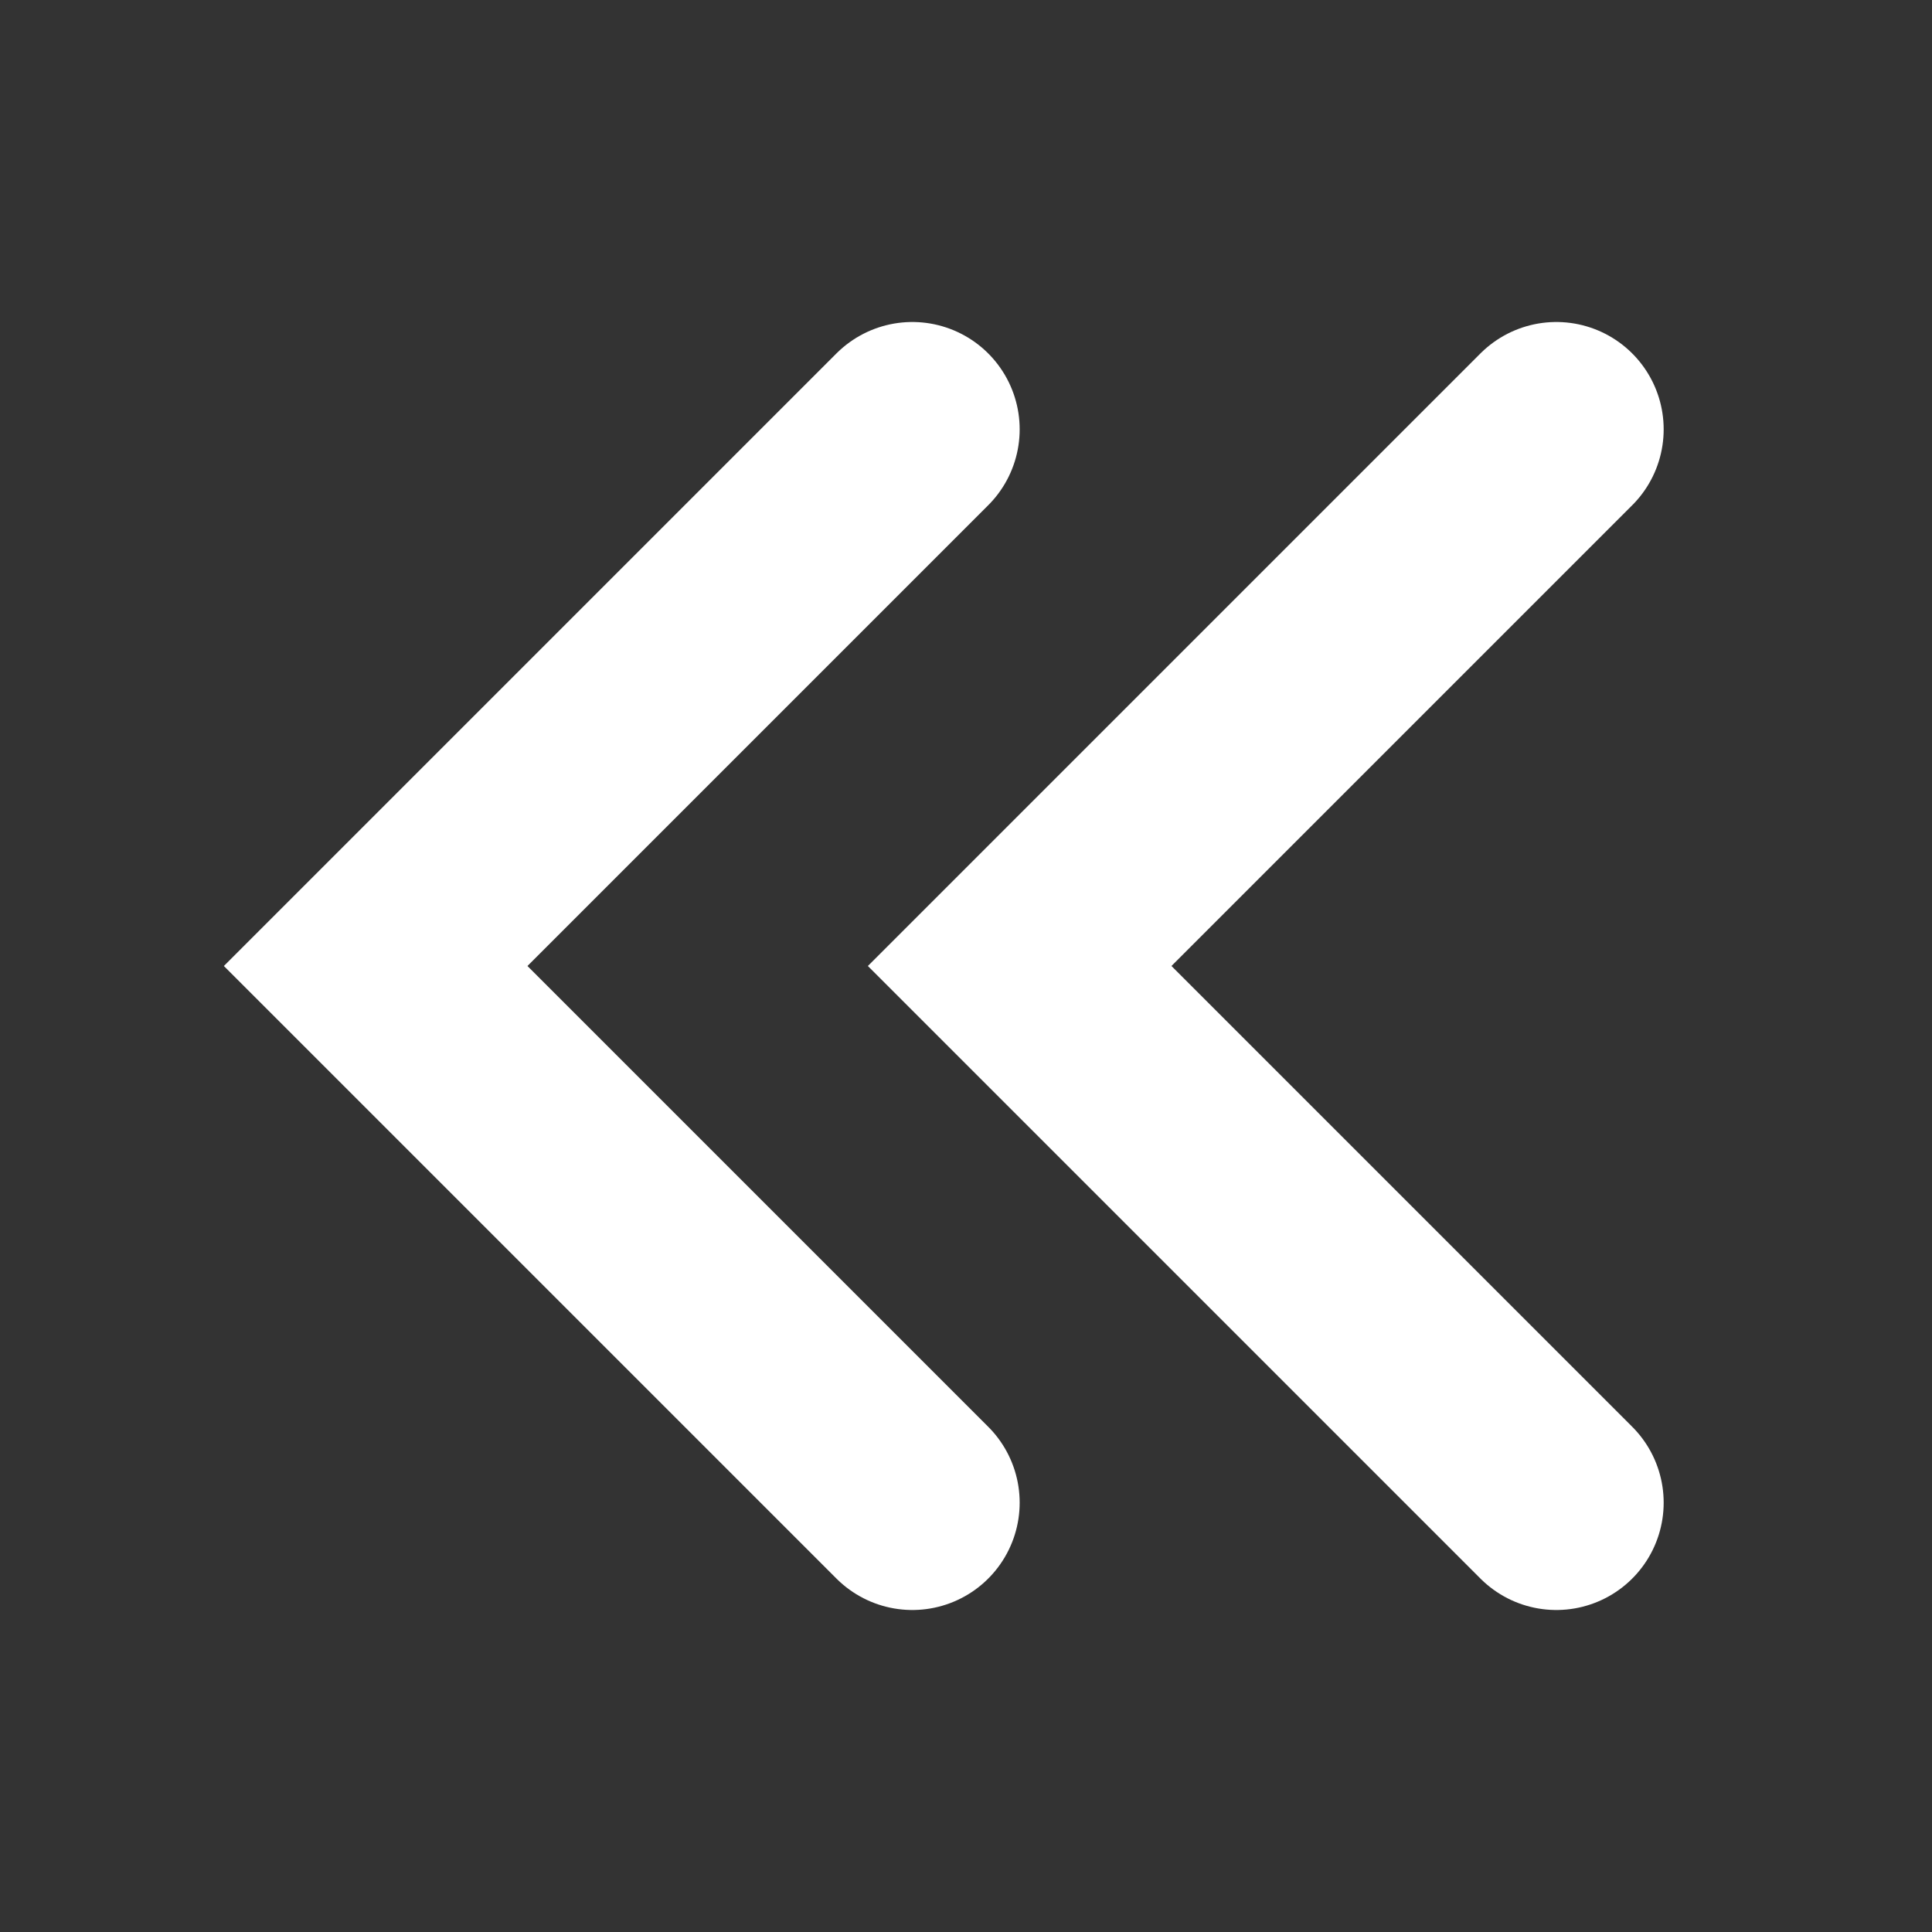 <svg width="18" height="18" viewBox="0 0 18 18" fill="none" xmlns="http://www.w3.org/2000/svg">
<rect x="0" y="0" width="18" height="18" fill="#333333" stroke="none"/>
<path d="M14.5 14L9.5 9L14.5 4" stroke="white" stroke-width="2" stroke-linecap="round"/>
<path d="M8.5 14L3.5 9L8.5 4" stroke="white" stroke-width="2" stroke-linecap="round"/>
</svg>
